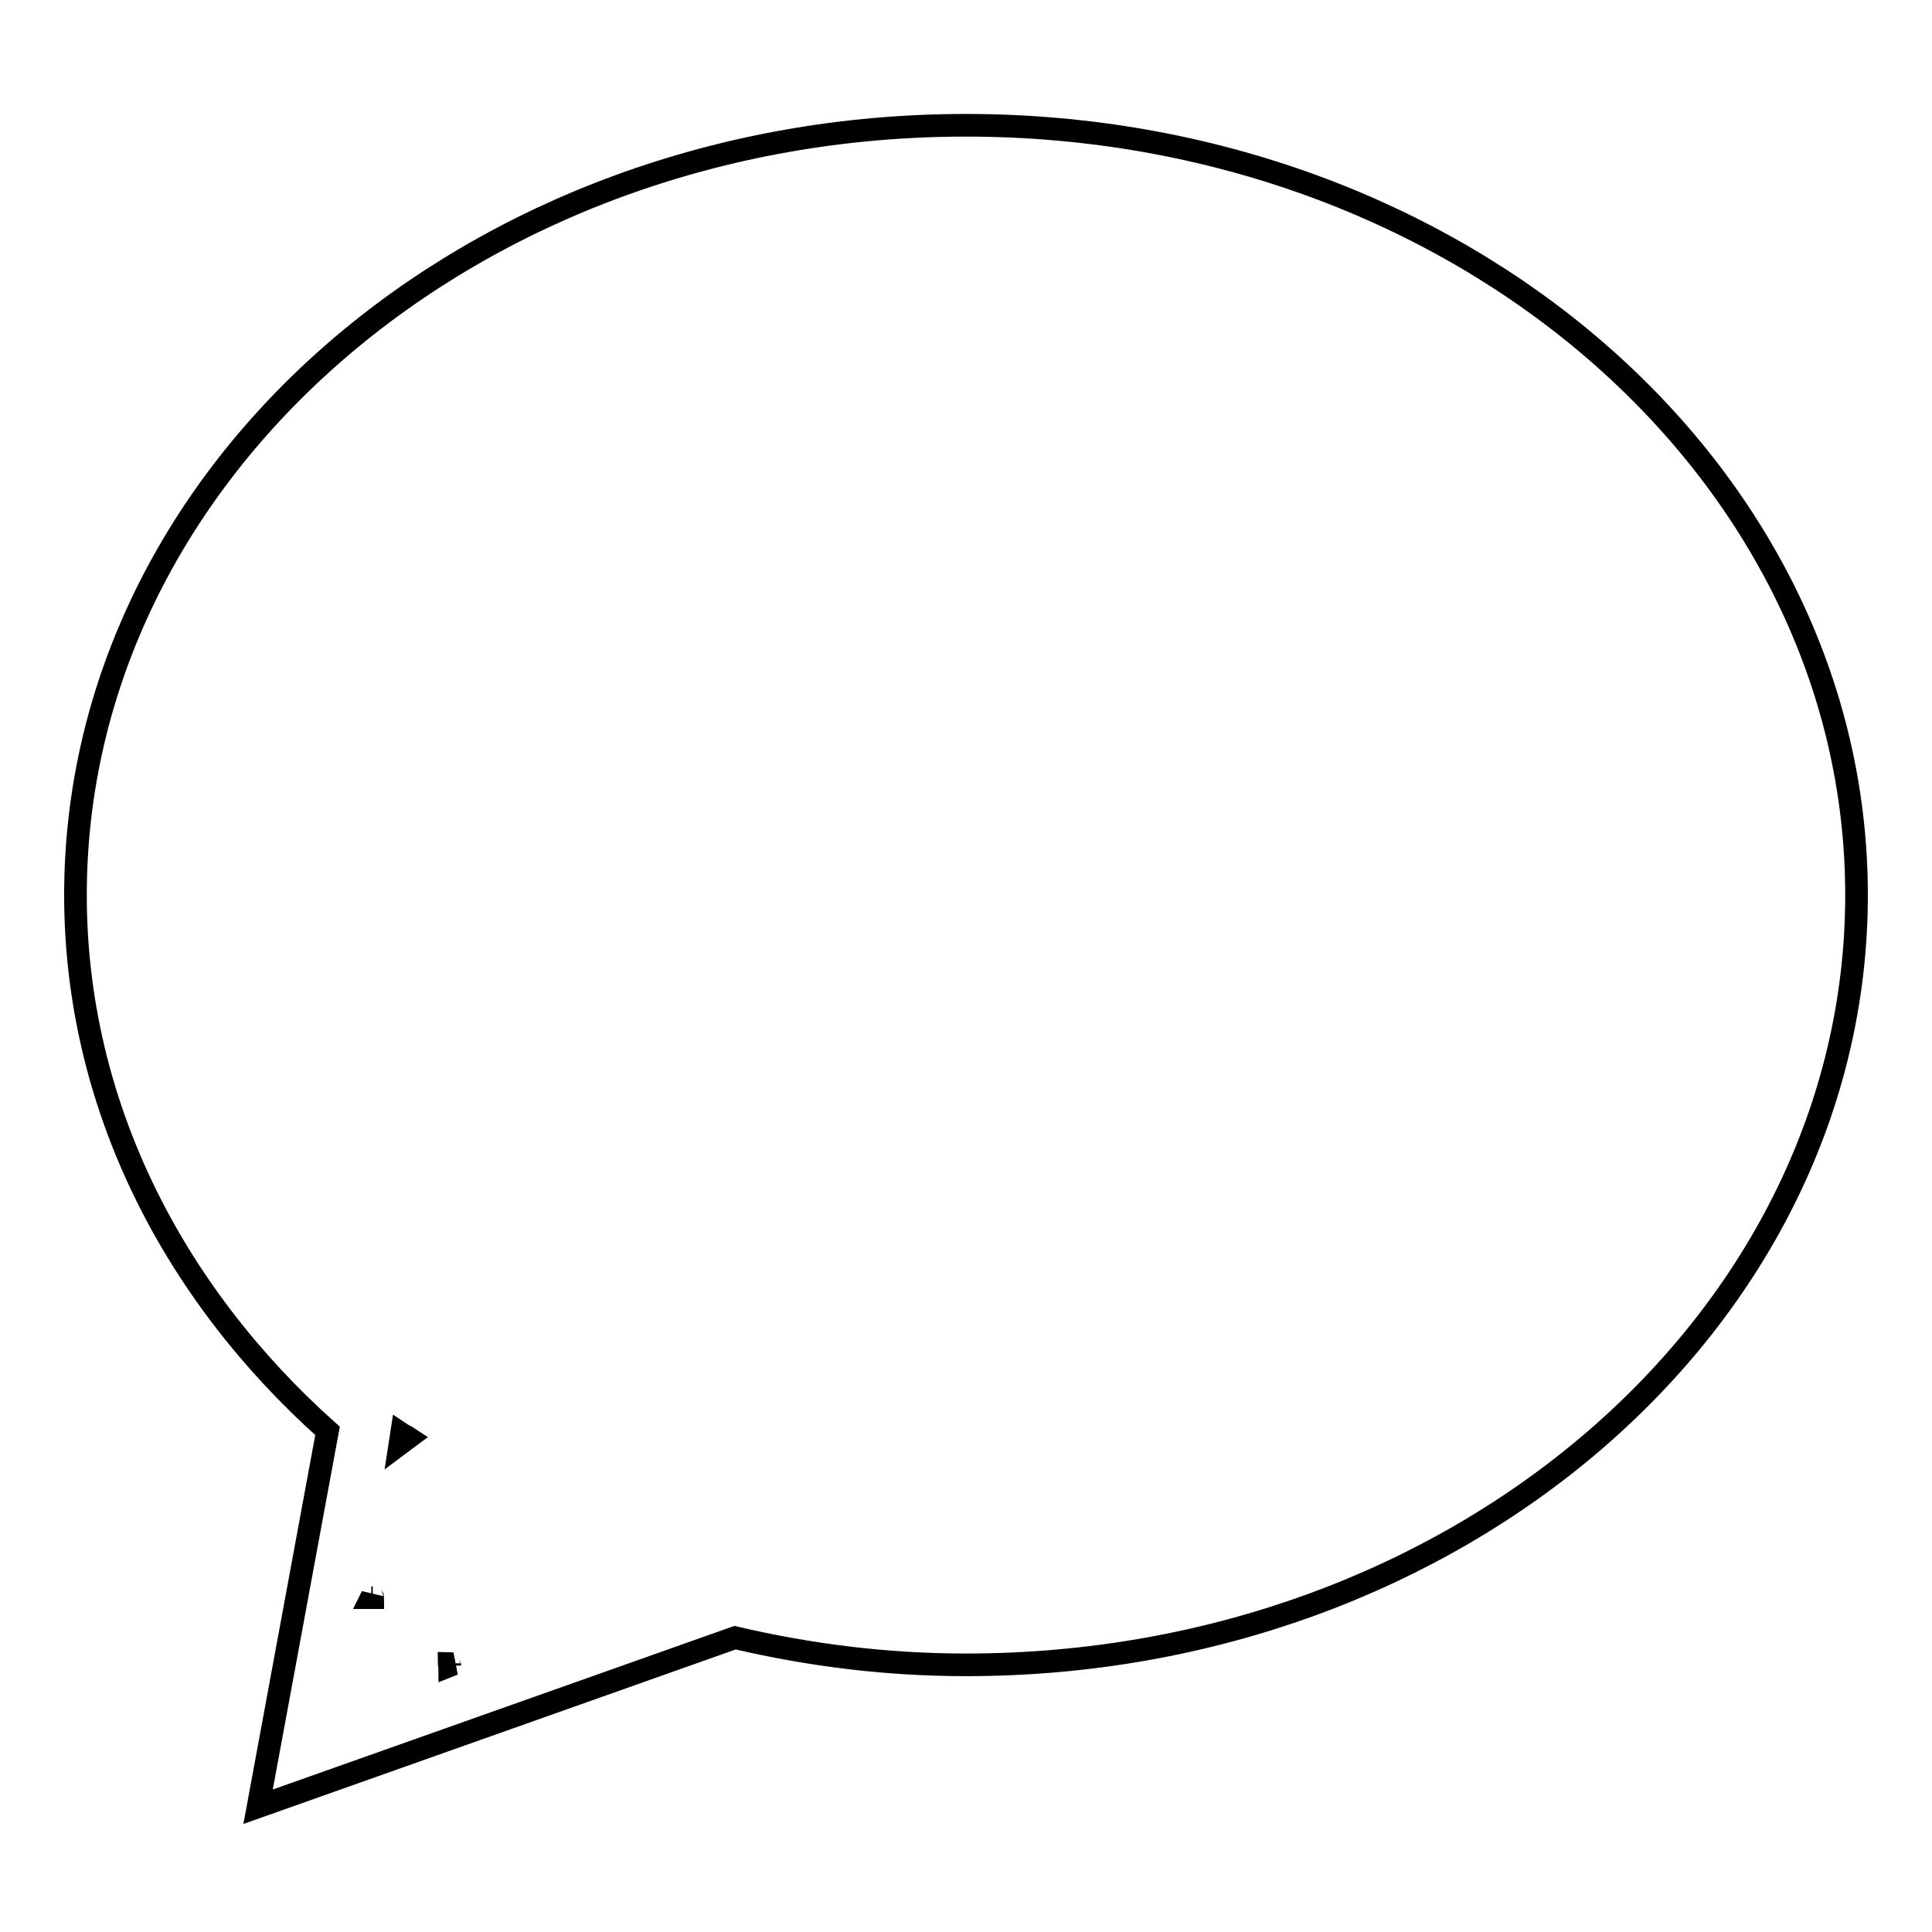 <?xml version="1.0" encoding="utf-8"?>
<!-- Svg Vector Icons : http://www.onlinewebfonts.com/icon -->
<!DOCTYPE svg PUBLIC "-//W3C//DTD SVG 1.1//EN" "http://www.w3.org/Graphics/SVG/1.1/DTD/svg11.dtd">
<svg version="1.1" xmlns="http://www.w3.org/2000/svg" xmlns:xlink="http://www.w3.org/1999/xlink" x="0px" y="0px" viewBox="0 0 256 256" enable-background="new 0 0 256 256" xml:space="preserve">
<g><g><path stroke-width="3" fill-opacity="0" stroke="#000000"  d="M128,16.6c-65.2,0-118,45.7-118,102c0,27.6,12.8,52.6,33.4,71l-9.2,49.8L97.4,217c9.8,2.3,20,3.6,30.6,3.6c65.2,0,118-45.7,118-102C246,62.3,193.2,16.6,128,16.6z M54.1,190.5c-0.4,0.3-0.7,0.5-1.1,0.8l0.2-1.3C53.5,190.2,53.8,190.3,54.1,190.5z M49.3,211.5c0,0.1,0.1,0.1,0.1,0.2c-0.1,0-0.1,0-0.2,0L49.3,211.5z M59.5,220.4c0.2,0,0.4,0.1,0.6,0.1l-0.5,0.2C59.6,220.6,59.5,220.5,59.5,220.4z"/></g></g>
</svg>